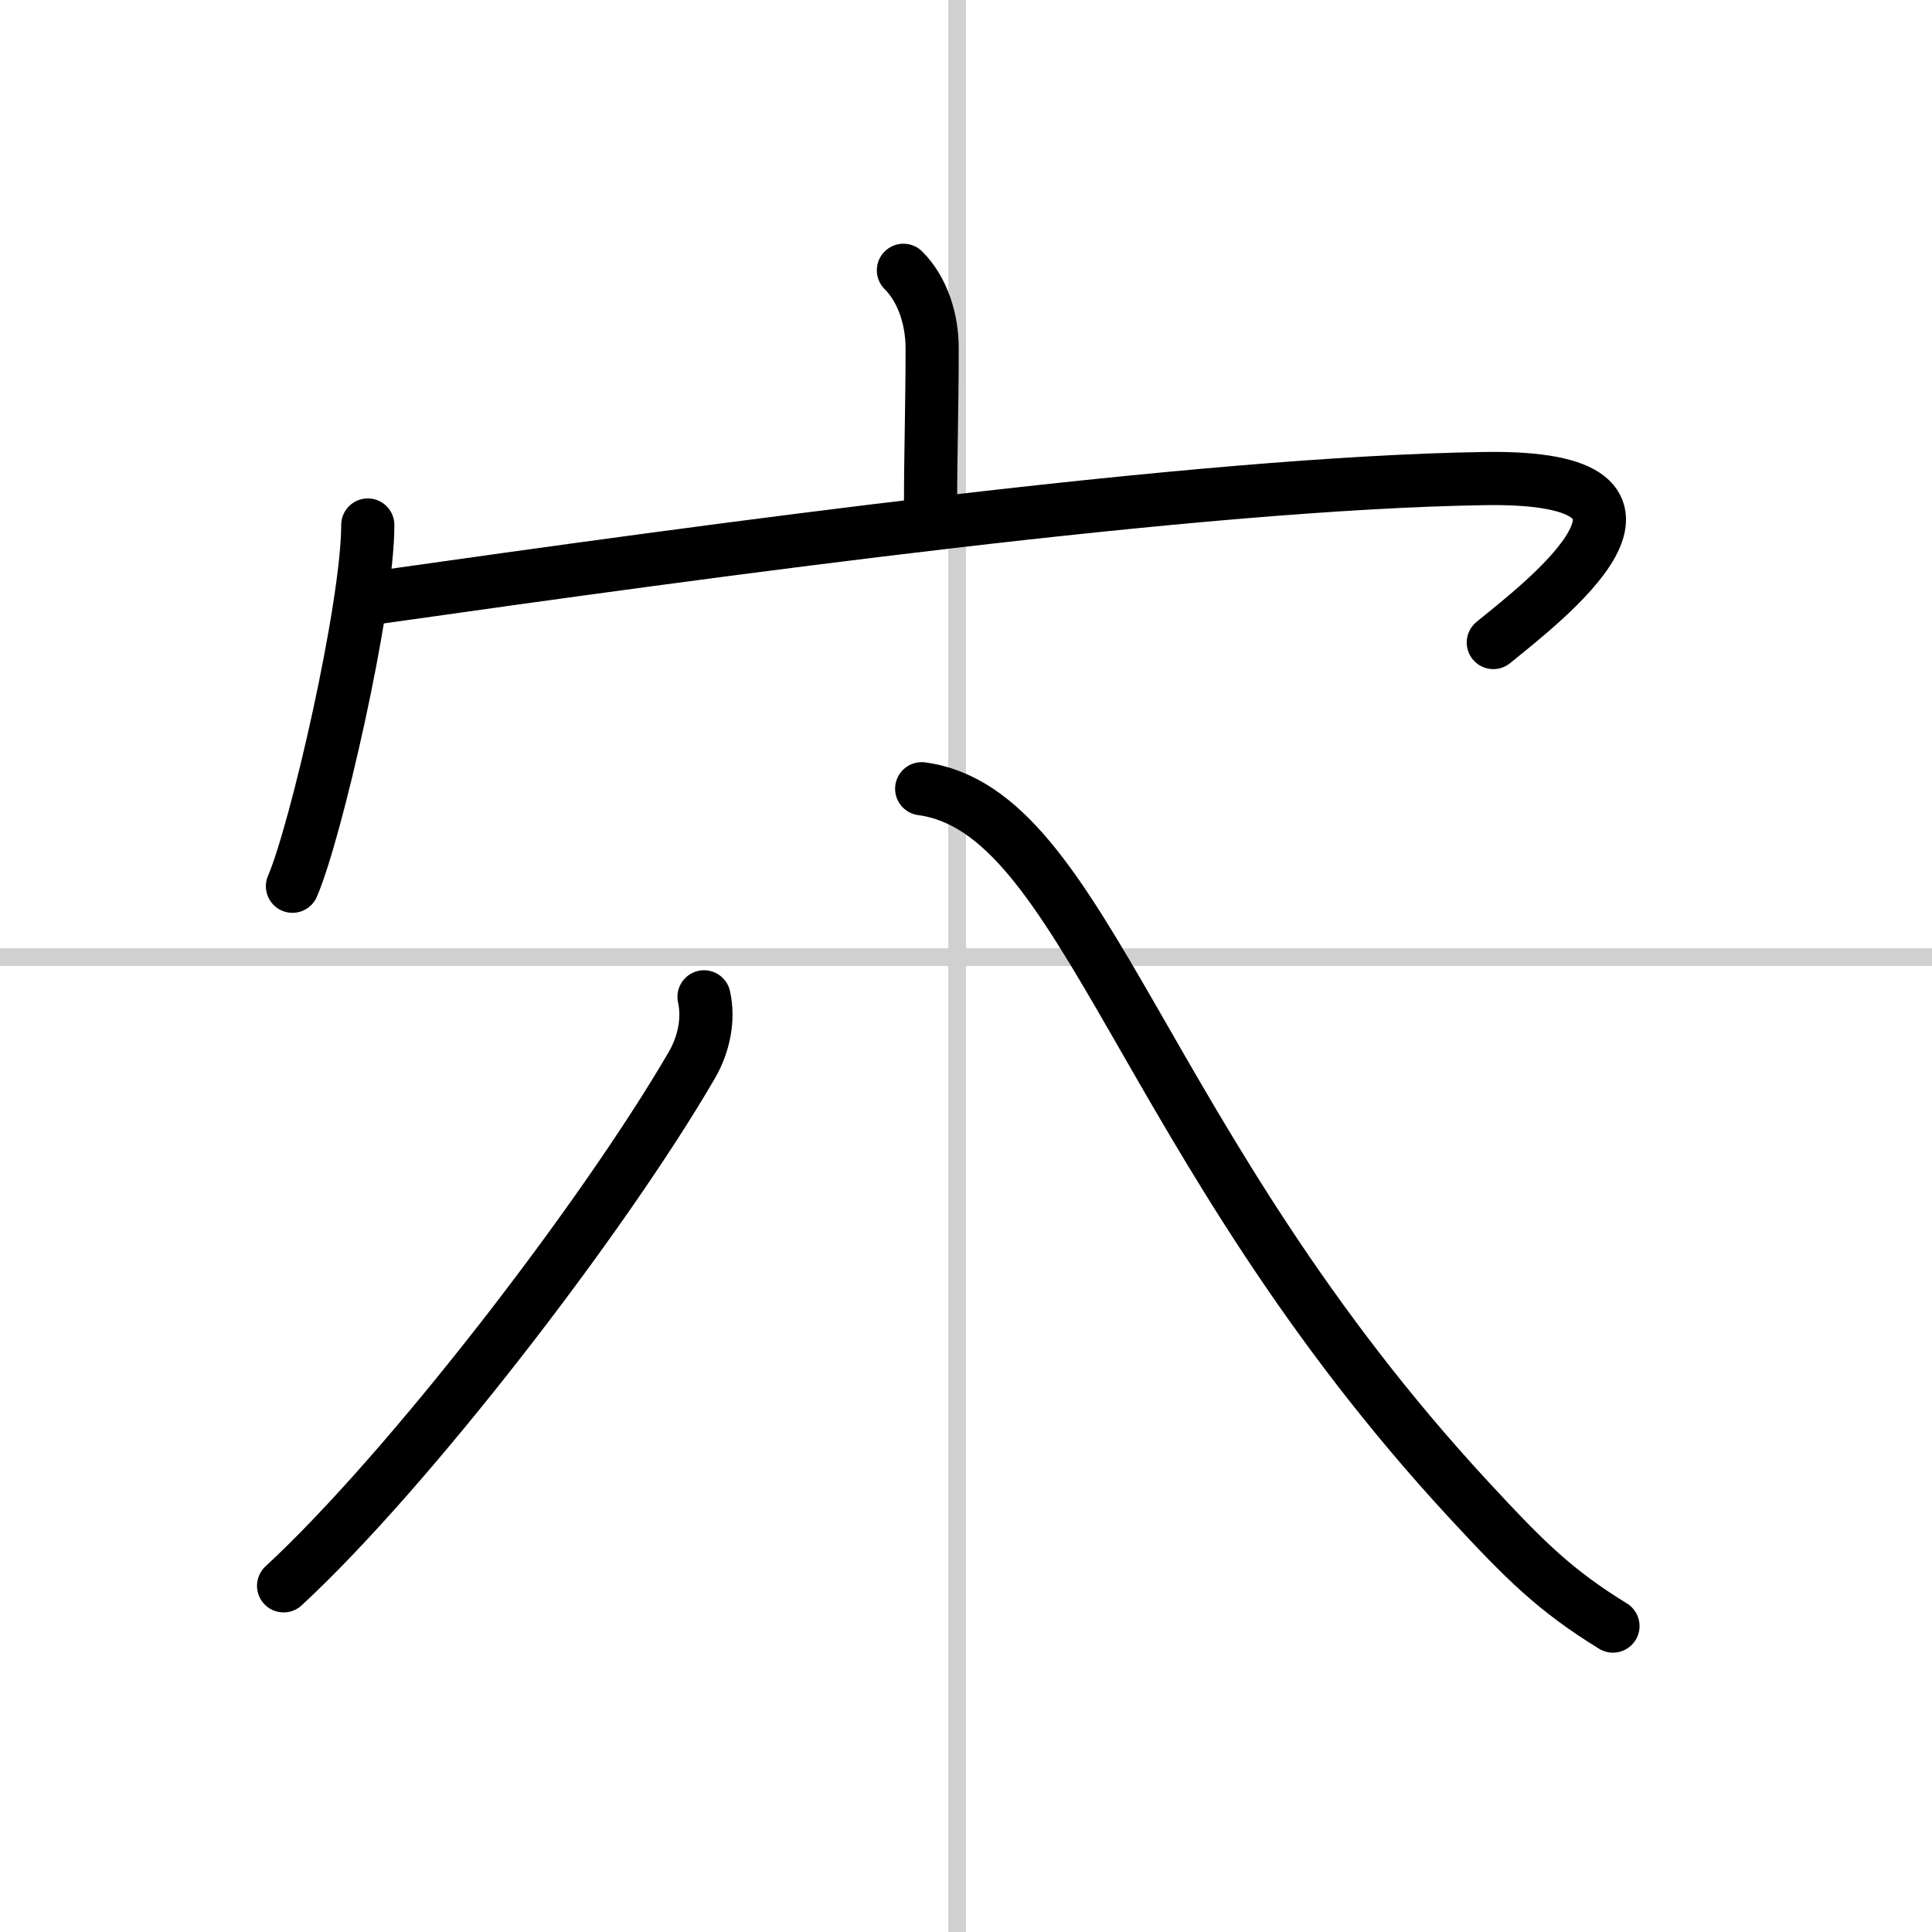 <svg width="400" height="400" viewBox="0 0 109 109" xmlns="http://www.w3.org/2000/svg"><rect x="0" y="0" width="109" height="109" fill="#808080" stroke="none"/><g fill="none" stroke="#000" stroke-linecap="round" stroke-linejoin="round" stroke-width="3"><rect width="100%" height="100%" fill="#fff" stroke="#fff"/><line x1="54" x2="54" y2="109" stroke="#d0d0d0" stroke-width="1"/><line x2="109" y1="54" y2="54" stroke="#d0d0d0" stroke-width="1"/><path d="m50.97 15.25c1.08 1.08 1.62 2.75 1.62 4.39 0 3.36-0.09 5.86-0.09 8.92"/><path d="m20.75 29.62c0 4.61-2.92 17.3-4.25 20.38"/><path d="M21,33.75C40.38,31,67.62,27.25,83.75,27c12.75-0.2,3.25,7,0.5,9.25"/><path d="M39.72,56.24c0.28,1.26,0,2.66-0.68,3.84C34,68.75,23,83,16,89.47"/><path d="m52 44.5c9.25 1.25 12.25 20 30.87 40.12 3.2 3.46 4.88 5.12 8.13 7.12"/></g></svg>
